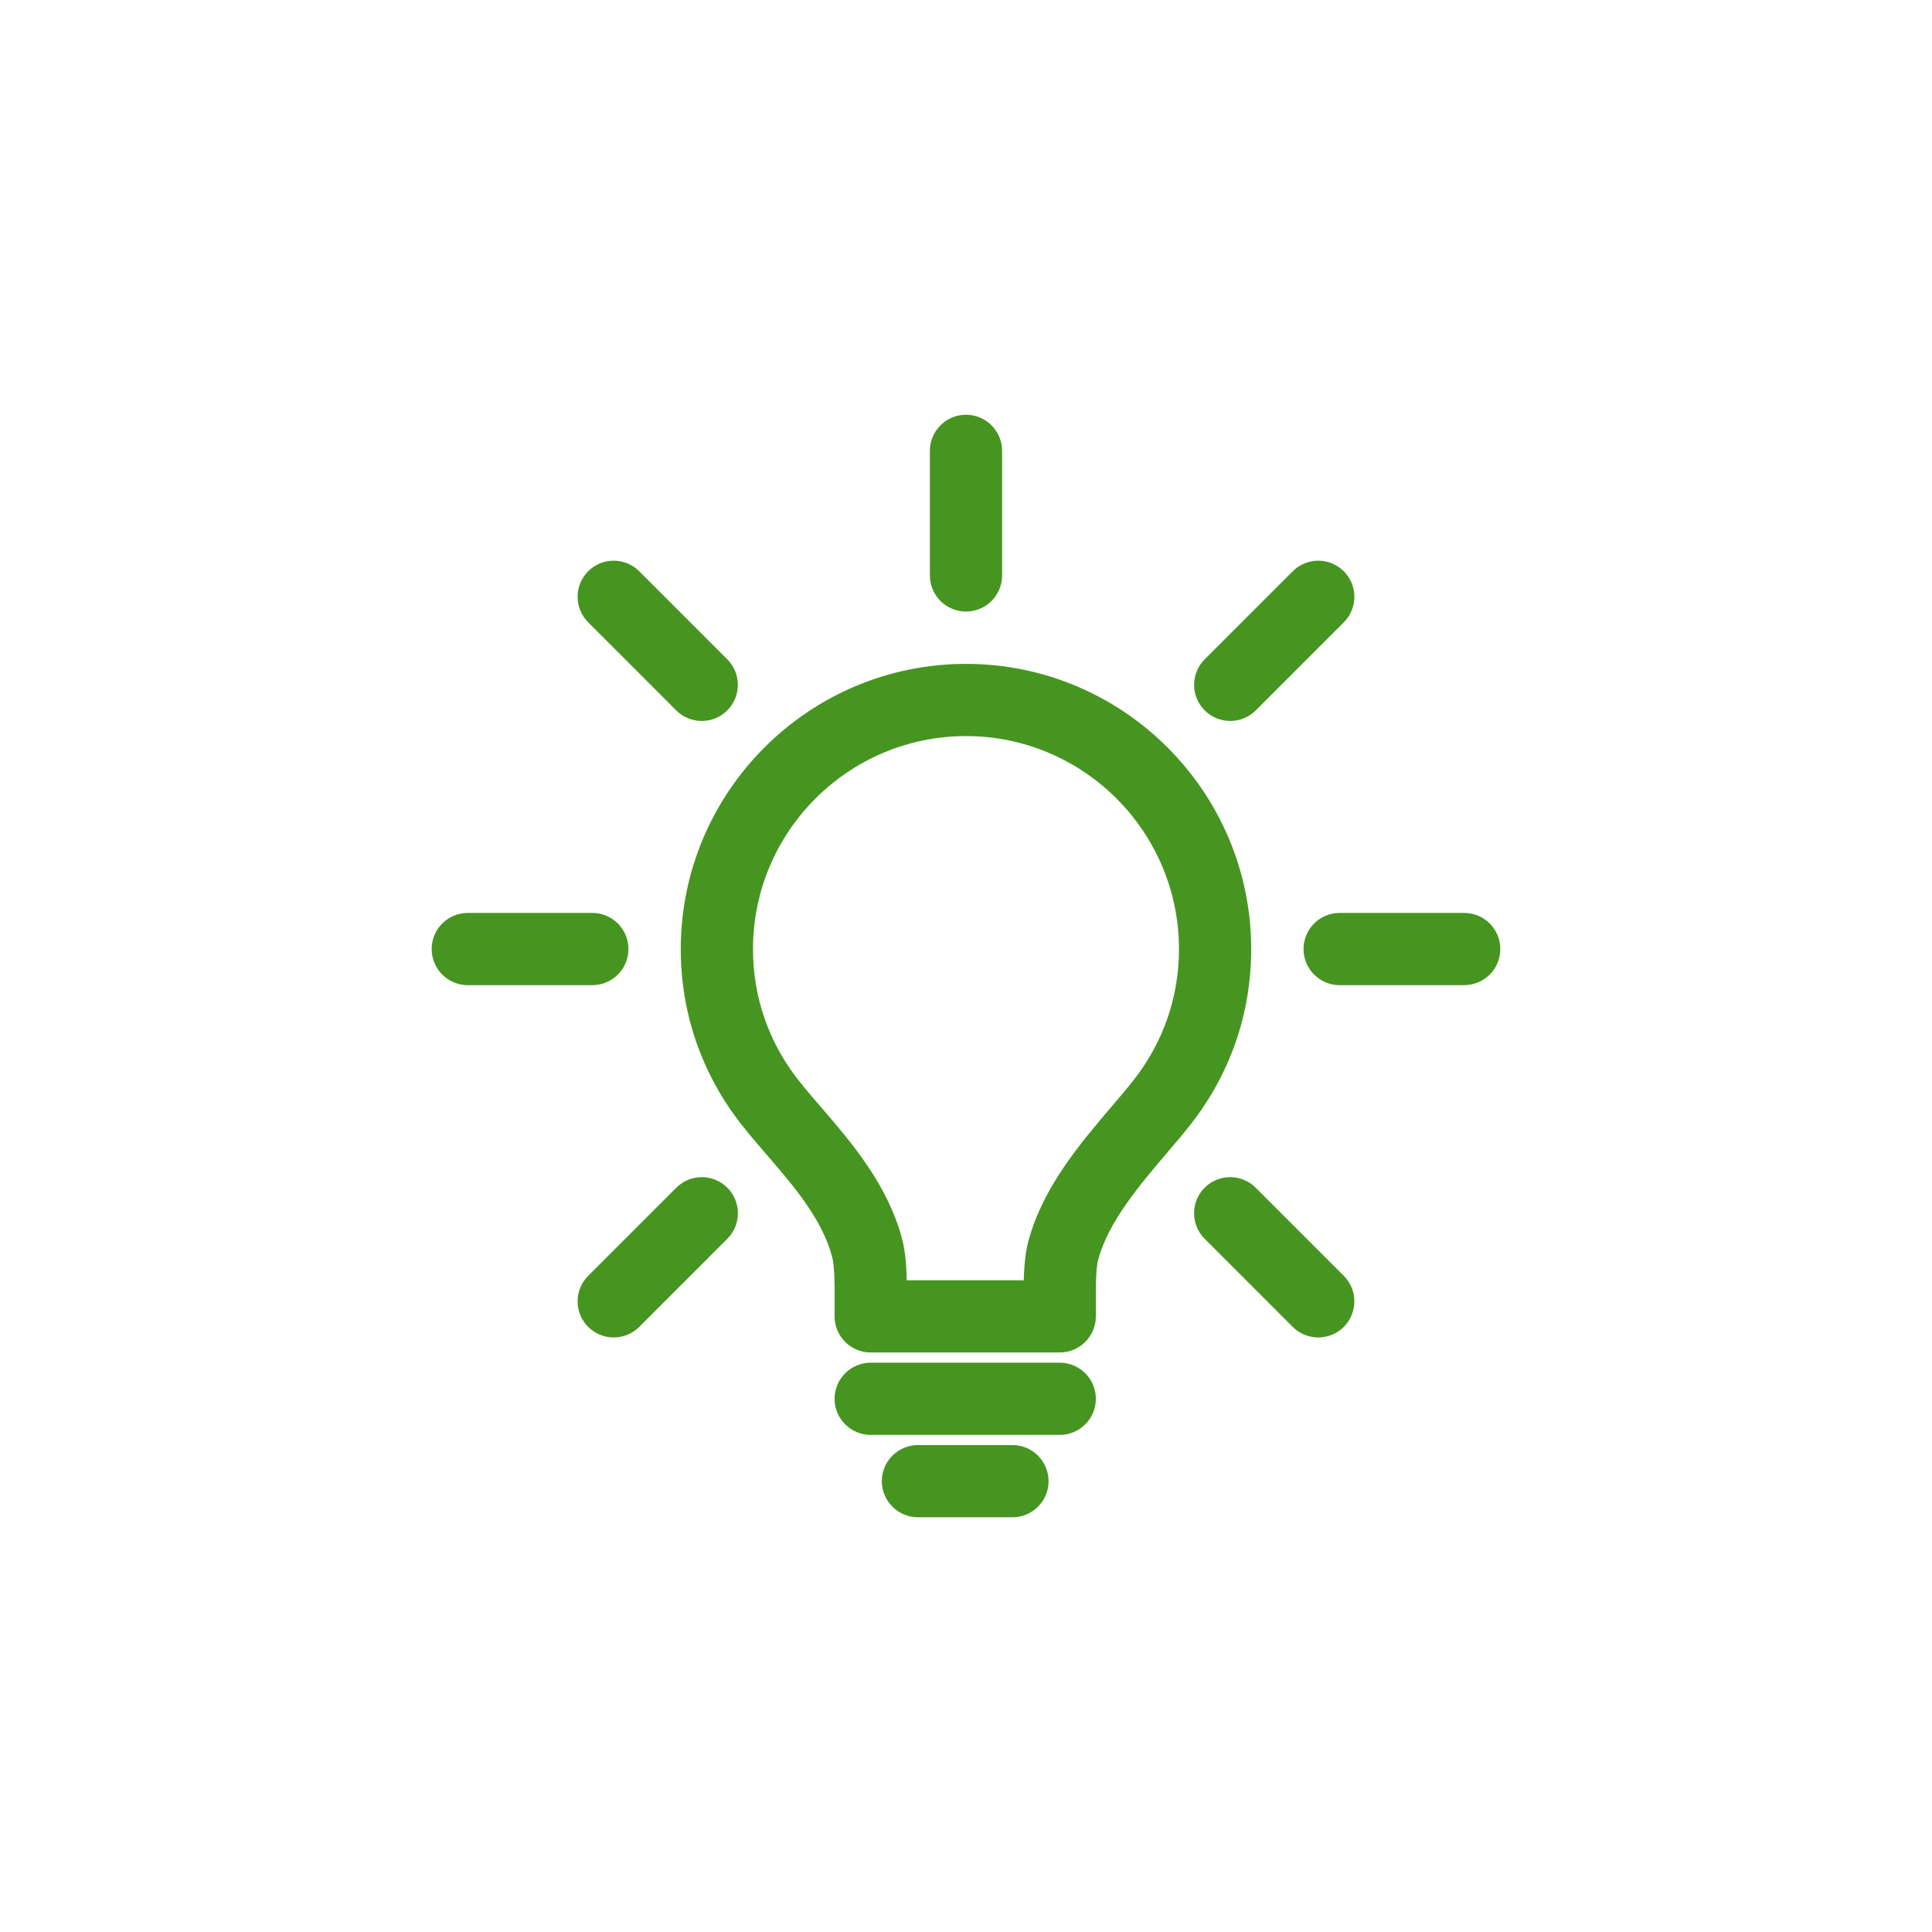 <svg width="184" height="184" viewBox="0 0 184 184" fill="none" xmlns="http://www.w3.org/2000/svg">
<path d="M92 63.227C77.022 63.227 64.836 75.413 64.836 90.391C64.836 96.521 66.846 102.313 70.646 107.138C71.396 108.093 72.184 109.007 73.019 109.975L73.064 110.028C75.617 112.99 78.257 116.053 79.242 119.661C79.465 120.487 79.497 122.072 79.484 123.293V125.368C79.484 127.267 81.024 128.807 82.923 128.807H100.928C102.827 128.807 104.367 127.267 104.367 125.368V123.269C104.355 121.674 104.438 120.511 104.604 119.907C105.595 116.323 108.521 112.882 111.125 109.82L111.237 109.688C111.989 108.805 112.699 107.971 113.345 107.149C117.151 102.321 119.162 96.526 119.162 90.391C119.161 75.413 106.977 63.227 92 63.227ZM107.941 102.895C107.375 103.615 106.707 104.4 106 105.23L105.862 105.393C102.82 108.971 99.372 113.026 97.975 118.078C97.777 118.795 97.557 119.867 97.501 121.93H86.355C86.307 119.74 86.084 118.616 85.88 117.86C84.481 112.741 81.04 108.747 78.274 105.538L78.227 105.483C77.446 104.577 76.707 103.721 76.051 102.886C73.213 99.282 71.713 94.961 71.713 90.391C71.713 79.205 80.814 70.104 92 70.104C103.185 70.104 112.284 79.205 112.284 90.391C112.284 94.966 110.783 99.289 107.941 102.895Z" fill="#469520" stroke="#469520" stroke-width="0.001"/>
<path d="M100.928 129.781H82.923C81.024 129.781 79.484 131.321 79.484 133.22C79.484 135.119 81.024 136.658 82.923 136.658H100.928C102.828 136.658 104.367 135.119 104.367 133.22C104.367 131.321 102.827 129.781 100.928 129.781Z" fill="#469520" stroke="#469520" stroke-width="0.001"/>
<path d="M96.425 137.625H87.423C85.524 137.625 83.984 139.165 83.984 141.064C83.984 142.963 85.524 144.502 87.423 144.502H96.425C98.324 144.502 99.864 142.963 99.864 141.064C99.864 139.165 98.324 137.625 96.425 137.625Z" fill="#469520" stroke="#469520" stroke-width="0.001"/>
<path d="M139.447 86.945H127.585C125.686 86.945 124.146 88.485 124.146 90.384C124.146 92.283 125.686 93.823 127.585 93.823H139.447C141.346 93.823 142.886 92.283 142.886 90.384C142.886 88.485 141.346 86.945 139.447 86.945Z" fill="#469520" stroke="#469520" stroke-width="0.001"/>
<path d="M59.852 90.384C59.852 88.485 58.313 86.945 56.414 86.945H44.55C42.651 86.945 41.111 88.485 41.111 90.384C41.111 92.283 42.651 93.823 44.55 93.823H56.414C58.313 93.823 59.852 92.283 59.852 90.384Z" fill="#469520" stroke="#469520" stroke-width="0.001"/>
<path d="M91.999 58.243C93.898 58.243 95.438 56.704 95.438 54.805V42.939C95.438 41.04 93.898 39.5 91.999 39.5C90.1 39.5 88.561 41.04 88.561 42.939V54.805C88.561 56.704 90.1 58.243 91.999 58.243Z" fill="#469520" stroke="#469520" stroke-width="0.001"/>
<path d="M119.591 113.117C118.248 111.774 116.071 111.773 114.728 113.116C113.385 114.459 113.385 116.636 114.728 117.979L123.116 126.37C123.788 127.042 124.668 127.377 125.548 127.377C126.428 127.377 127.307 127.042 127.979 126.371C129.322 125.028 129.322 122.851 127.98 121.507L119.591 113.117Z" fill="#469520" stroke="#469520" stroke-width="0.001"/>
<path d="M64.402 67.656C65.073 68.328 65.953 68.664 66.833 68.664C67.713 68.664 68.593 68.328 69.264 67.657C70.608 66.314 70.608 64.137 69.265 62.794L60.88 54.406C59.537 53.063 57.36 53.063 56.017 54.405C54.674 55.748 54.674 57.925 56.017 59.268L64.402 67.656Z" fill="#469520" stroke="#469520" stroke-width="0.001"/>
<path d="M64.406 113.117L56.017 121.507C54.674 122.85 54.674 125.028 56.017 126.37C56.688 127.041 57.569 127.377 58.449 127.377C59.328 127.377 60.209 127.041 60.88 126.369L69.269 117.979C70.612 116.636 70.612 114.459 69.269 113.116C67.926 111.774 65.748 111.774 64.406 113.117Z" fill="#469520" stroke="#469520" stroke-width="0.001"/>
<path d="M117.163 68.663C118.043 68.663 118.923 68.328 119.595 67.656L127.981 59.268C129.324 57.925 129.324 55.748 127.981 54.406C126.638 53.063 124.461 53.063 123.118 54.406L114.732 62.794C113.389 64.137 113.389 66.314 114.732 67.657C115.403 68.328 116.283 68.663 117.163 68.663Z" fill="#469520" stroke="#469520" stroke-width="0.001"/>
</svg>
